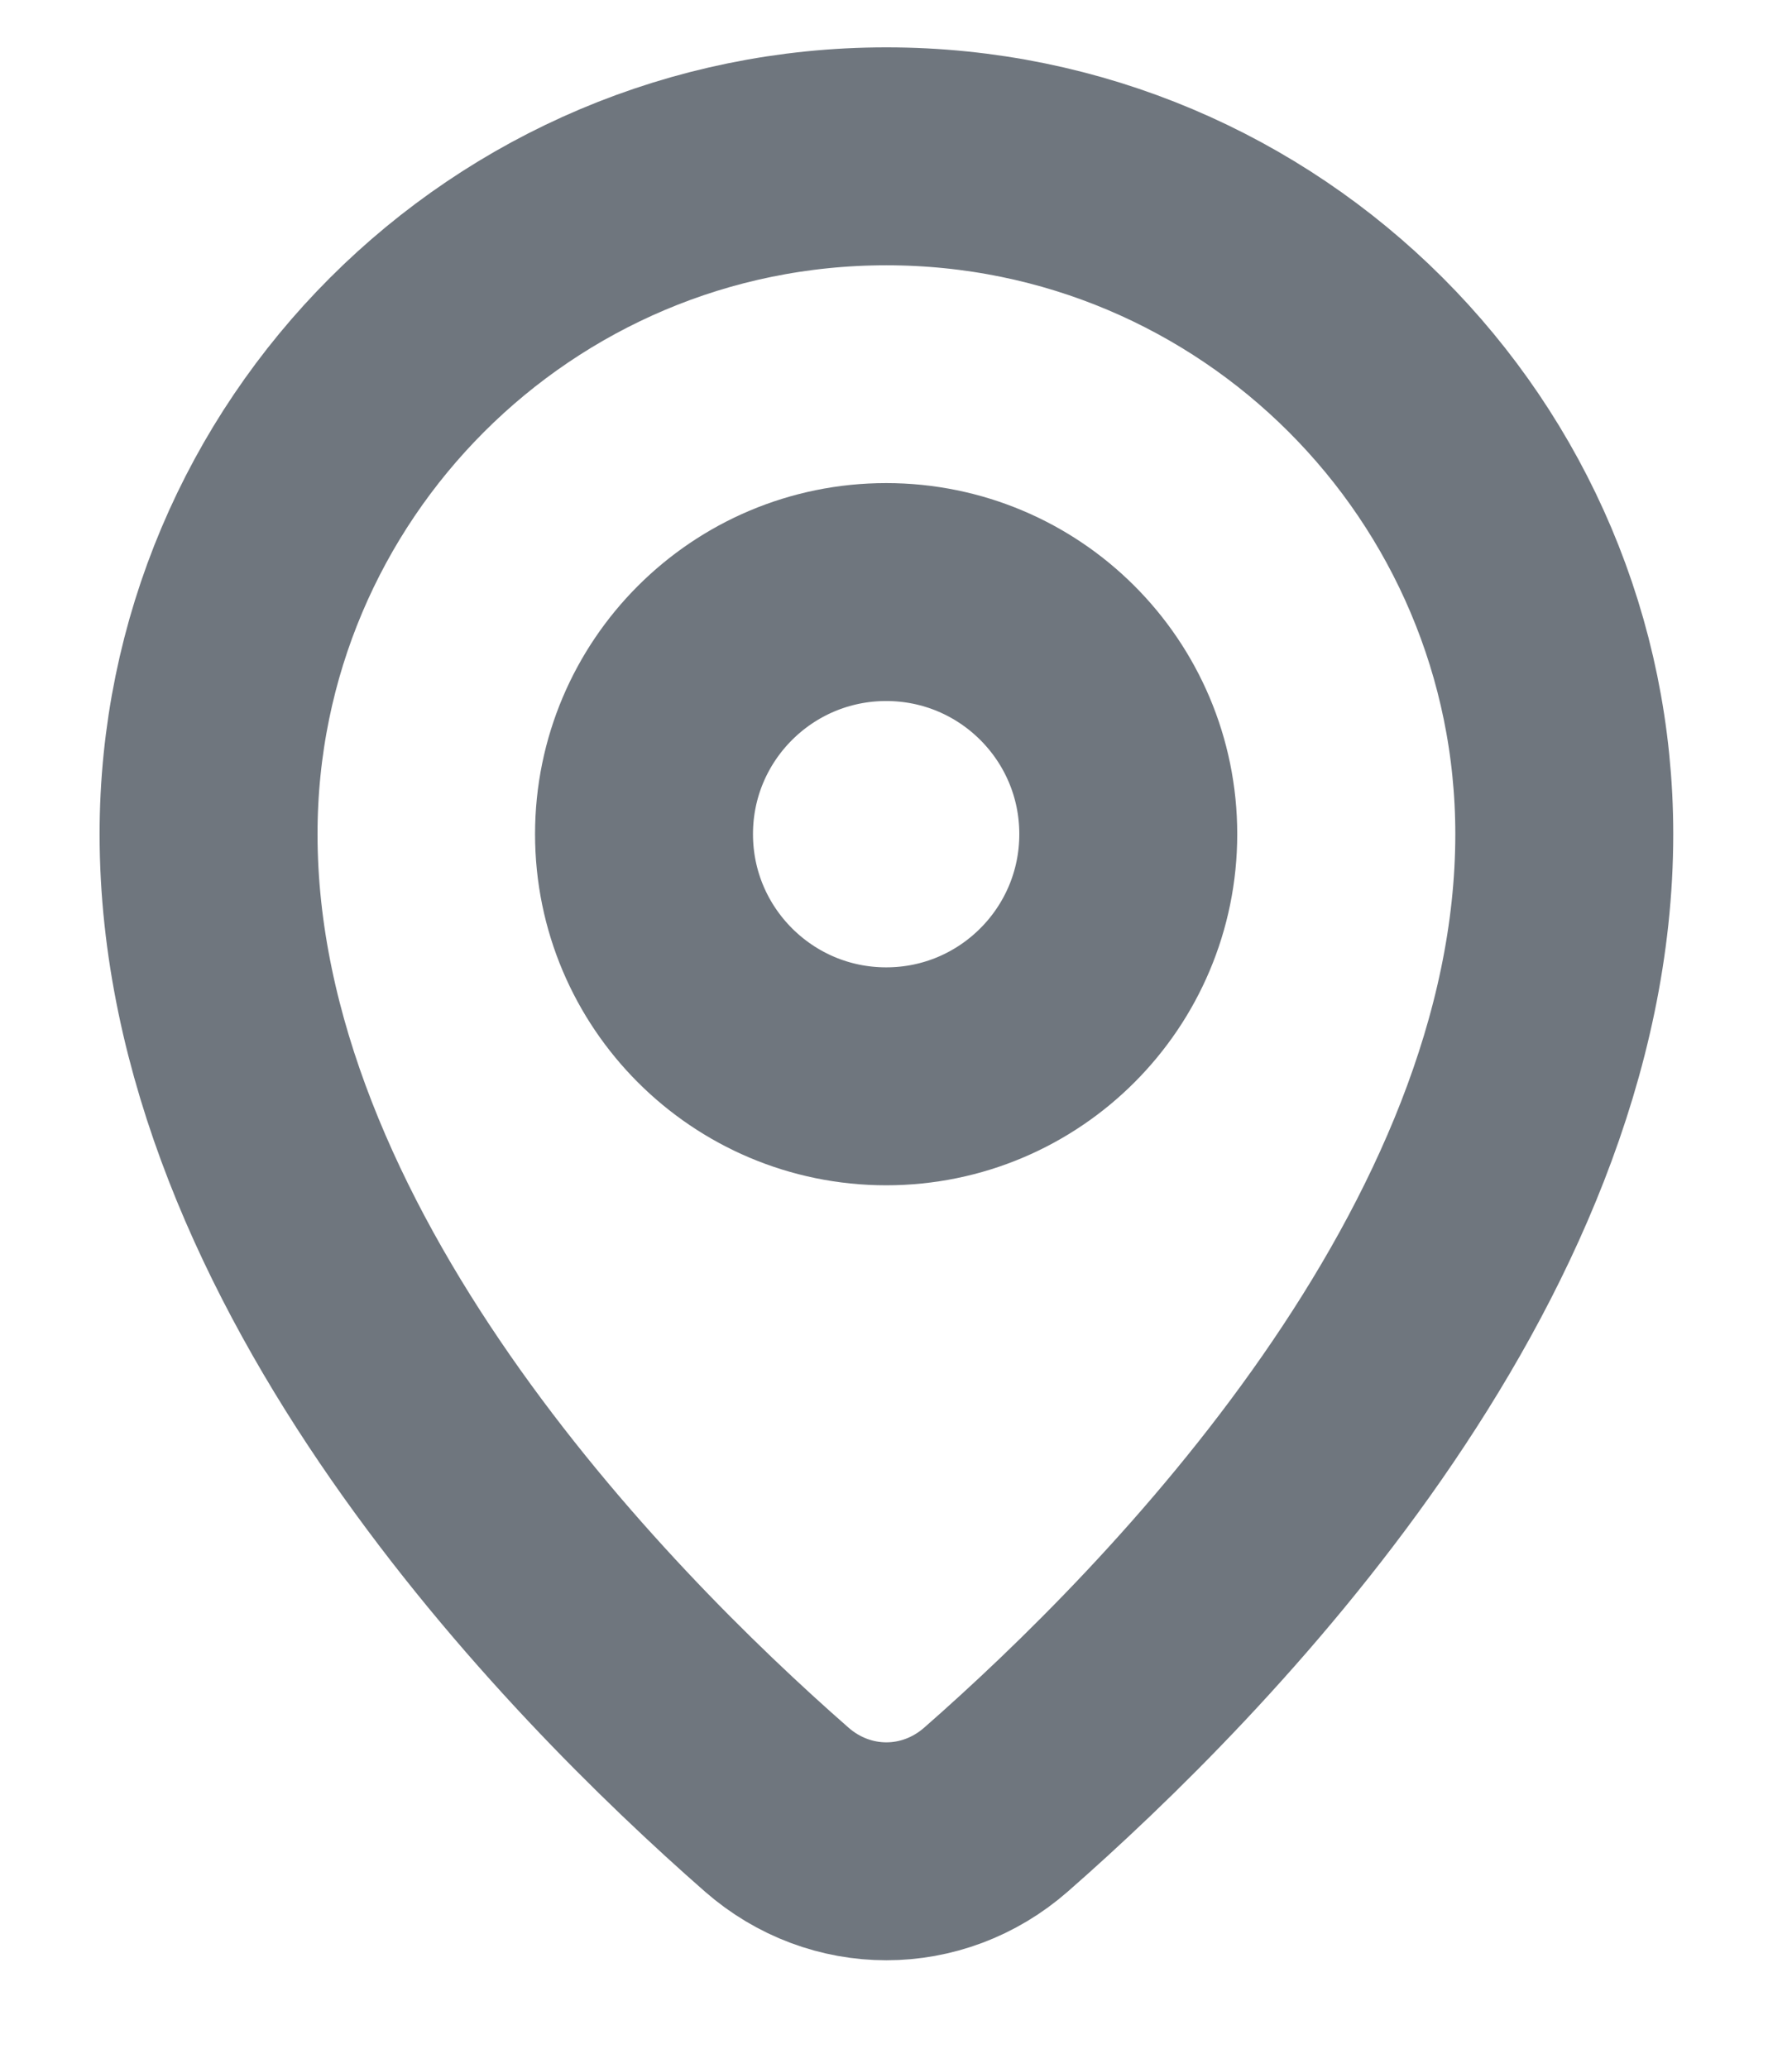 <svg width="13" height="15" viewBox="0 0 13 15" fill="none" xmlns="http://www.w3.org/2000/svg">
<path d="M8.185 6.051C8.185 7.021 7.399 7.808 6.429 7.808C5.459 7.808 4.672 7.021 4.672 6.051C4.672 5.081 5.459 4.295 6.429 4.295C7.399 4.295 8.185 5.081 8.185 6.051Z" stroke="#6F767E" stroke-width="1.581" stroke-linejoin="round"/>
<path d="M11.348 6.051C11.348 9.122 8.618 11.907 7.226 13.127C6.765 13.531 6.095 13.531 5.634 13.127C4.242 11.907 1.513 9.122 1.513 6.051C1.513 3.335 3.714 1.134 6.43 1.134C9.146 1.134 11.348 3.335 11.348 6.051Z" stroke="#6F767E" stroke-width="1.581" stroke-linejoin="round"/>
</svg>

